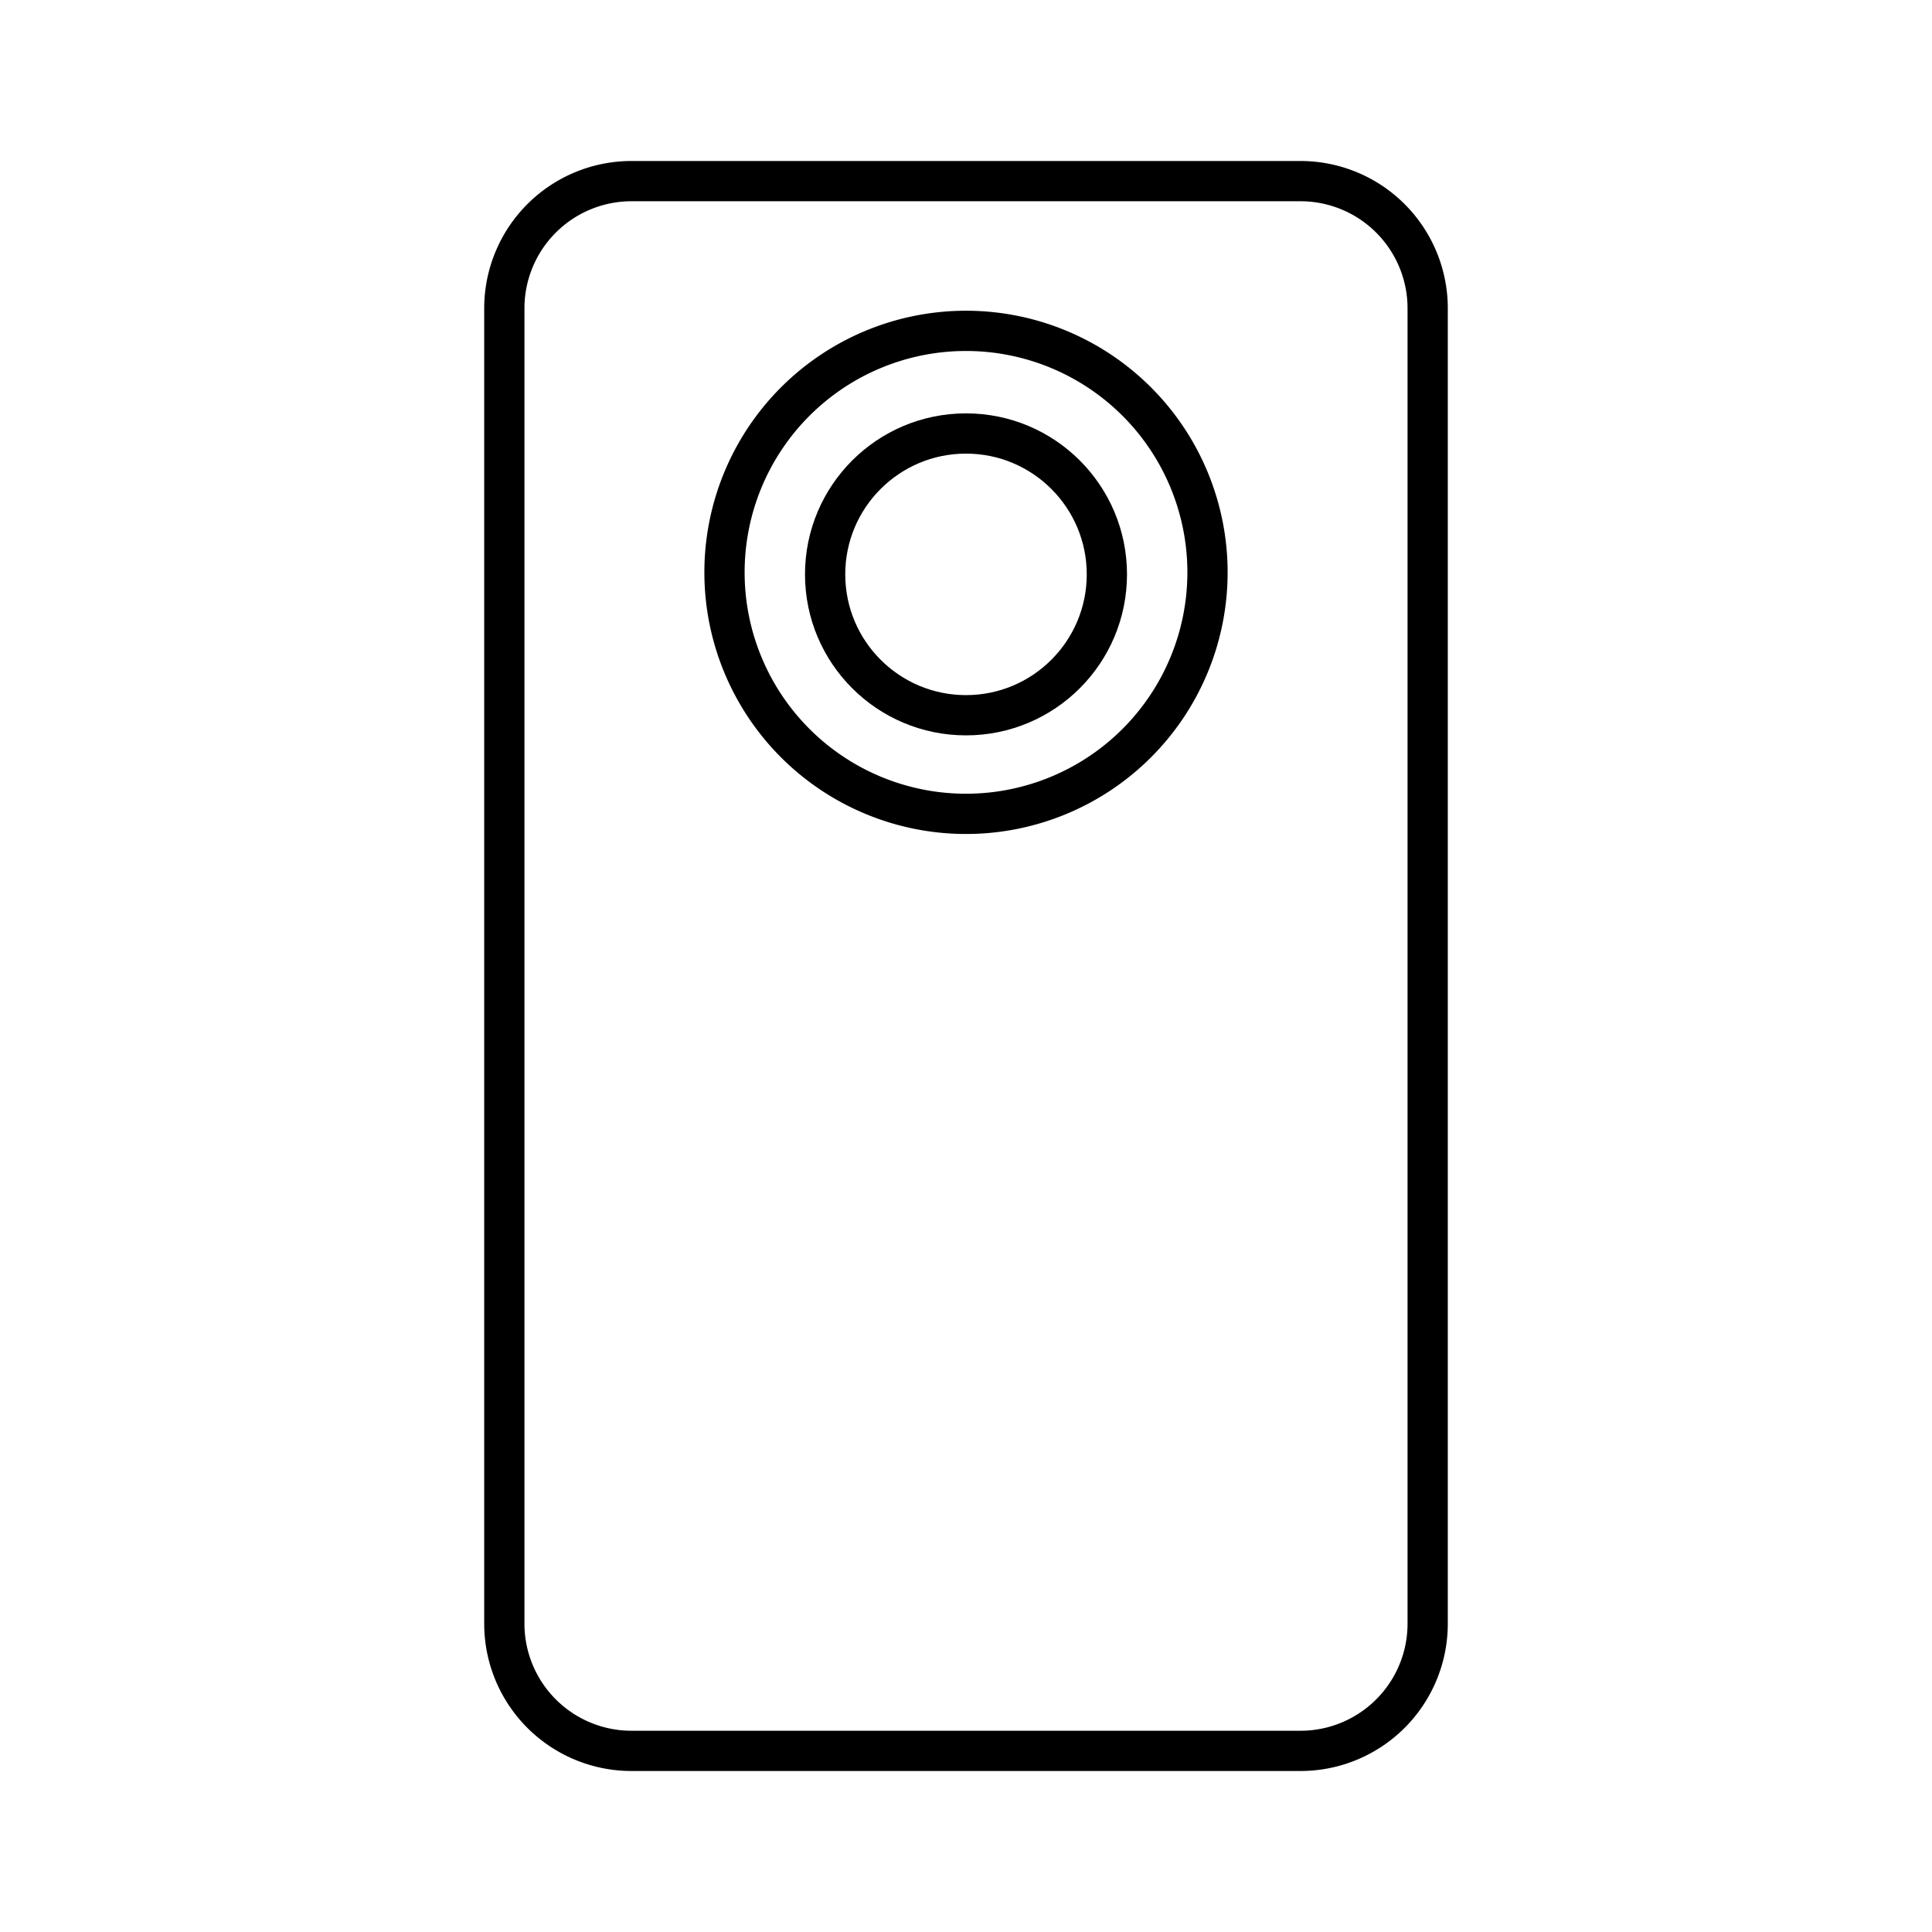 <?xml version="1.0" encoding="utf-8"?><!-- Скачано с сайта svg4.ru / Downloaded from svg4.ru -->
<svg width="800px" height="800px" viewBox="0 0 48 48" id="Layer_2" data-name="Layer 2" xmlns="http://www.w3.org/2000/svg"><defs><style>.cls-1,.cls-2{fill:none;stroke:#000000;stroke-linecap:round;stroke-linejoin:round;}.cls-1{fill-rule:evenodd;}</style></defs><path class="cls-1" d="M32.33,4.5H15.67a3.16,3.16,0,0,0-3.14,3.14V40.36a3.16,3.16,0,0,0,3.14,3.14H32.33a3.16,3.16,0,0,0,3.14-3.14V7.64A3.16,3.16,0,0,0,32.33,4.5ZM24,20.22a6,6,0,1,1,6-6A6,6,0,0,1,24,20.22Z"/><circle class="cls-2" cx="24" cy="14.27" r="3.5"/></svg>